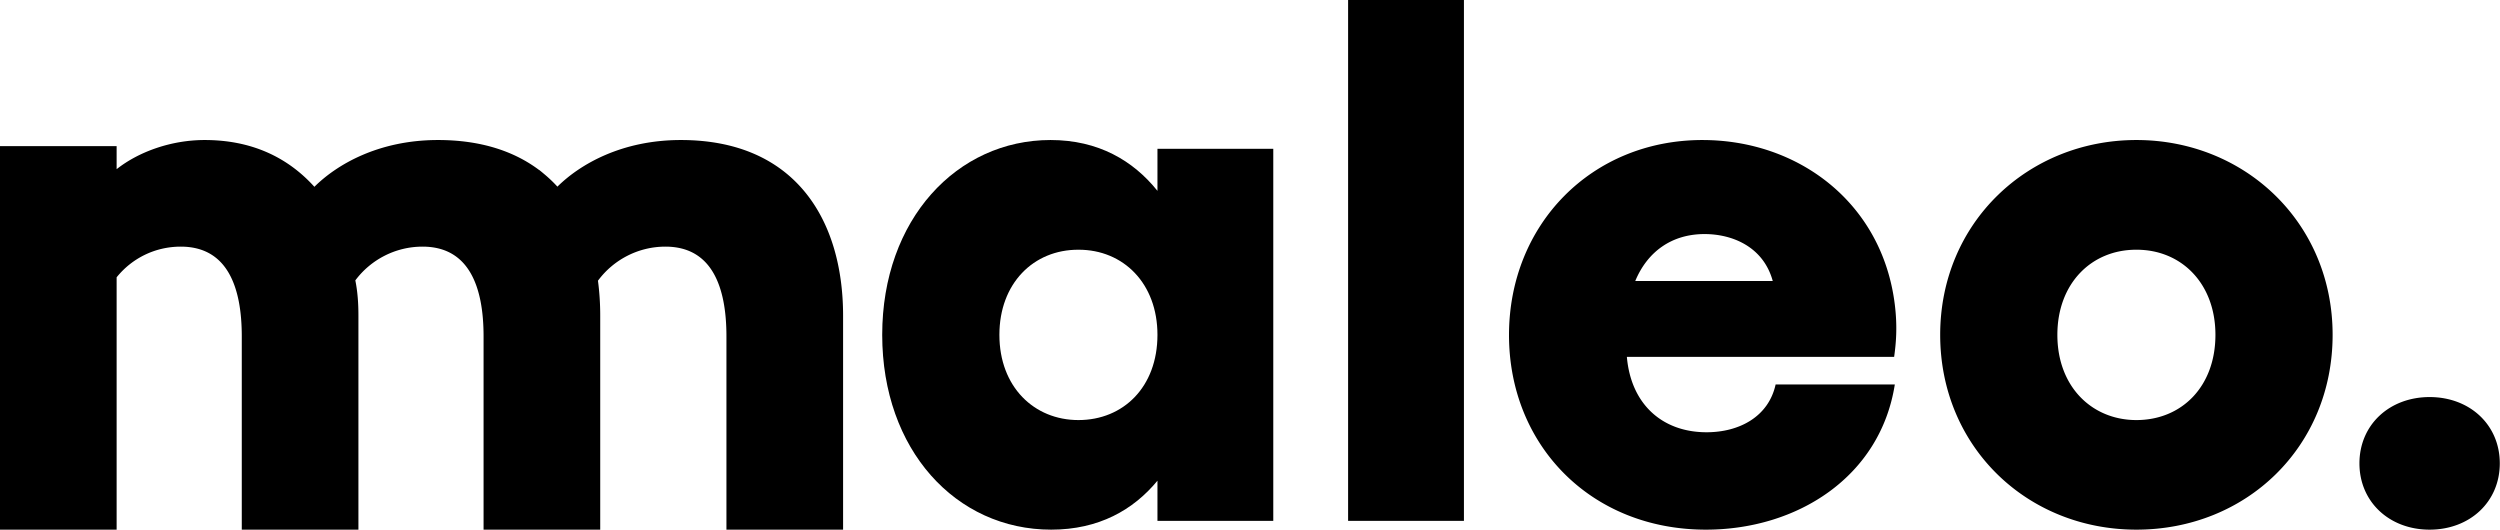<svg viewBox="0 0 4194 889" xmlns="http://www.w3.org/2000/svg" fill-rule="evenodd" clip-rule="evenodd" stroke-linejoin="round" stroke-miterlimit="2">
  <path d="M1941.75 320.192c-40.633-50.705-99.128-85.294-179.445-85.294-156.583 0-282.311 132.766-282.311 326.822 0 192.911 123.439 326.823 283.456 326.823 79.855 0 137.944-33.156 178.3-82.117v67.361h194.3V249.653h-194.3v70.54zm-132.584 384.512c-74.294 0-132.583-55.606-132.583-142.984 0-86.244 57.15-142.983 132.583-142.783 75.44-.2 132.584 56.539 132.584 142.783 0 87.378-57.145 142.984-132.584 142.984" fill-rule="nonzero"></path>
  <path d="M2261.584-.003h194.305v873.796h-194.305z"></path>
  <path d="M3178.75 511.131c-20.916-170.683-161.5-276.217-322.655-276.217l.011-.016c-186.305 0-324.6 141.855-324.6 327.205 0 184.59 137.156 326.44 330.317 326.44 153.156 0 292.595-88.517 316.928-243.595l-199.961-.022c-11.817 54.116-60.967 80.216-115.828 80.216-74.234 0-126.823-46.905-133.723-126.439h448.367c3.056-21.955 5.784-49.716 1.145-87.572m-435.467-39.694c20.672-49.74 61.711-78.79 116.239-78.79 46.061 0 98.556 20.79 114.456 78.79h-230.695zM3584.029 234.903c-181.733 0-329.172 138.44-329.172 326.817 0 187.245 145.155 326.823 329.172 326.823 184.017 0 329.172-138.44 329.172-326.823 0-188.378-147.444-326.817-329.172-326.817m0 469.8c-74.294 0-132.583-55.6-132.583-142.983 0-86.239 57.144-142.978 132.583-142.778 75.433-.2 132.583 56.54 132.583 142.778 0 87.383-57.15 142.984-132.583 142.984M4075.918 666.12c-67.433 0-117.722 46.528-117.722 111.211 0 64.684 50.289 111.212 117.722 111.212 67.434 0 117.723-46.528 117.723-111.212 0-64.683-50.29-111.21-117.723-111.21M1142.194 234.903c-99.55 0-169.434 40.978-207.084 78.222-6.955-7.622-14.489-14.766-22.533-21.427a249.303 249.303 0 00-8.206-6.745c0 .067.006.14 0 .206-42.133-31.645-98.116-50.256-169.605-50.256-99.778 0-169.762 41.167-207.345 78.484-45.356-50.184-106.278-78.484-184.028-78.484-55.733 0-110.156 19.3-147.739 48.895v-38.606H-.04v643.35h195.695V465.22c25.917-32.167 64.795-51.467 107.567-51.467 77.755 0 102.378 66.911 102.378 150.545v324.245h195.683v-358.99c0-20.583-1.294-39.889-5.183-59.183 25.917-34.739 67.389-56.617 112.75-56.617 77.756 0 102.378 66.911 102.378 150.545v324.245h195.694v-358.99c0-20.033-1.25-39.644-3.8-58.633.128-.189.273-.356.406-.55 25.917-34.739 67.389-56.617 112.744-56.617 77.762 0 102.384 66.911 102.384 150.545v324.245h195.694v-358.99c0-160.839-80.355-294.65-272.155-294.65" fill-rule="nonzero"></path>
</svg>